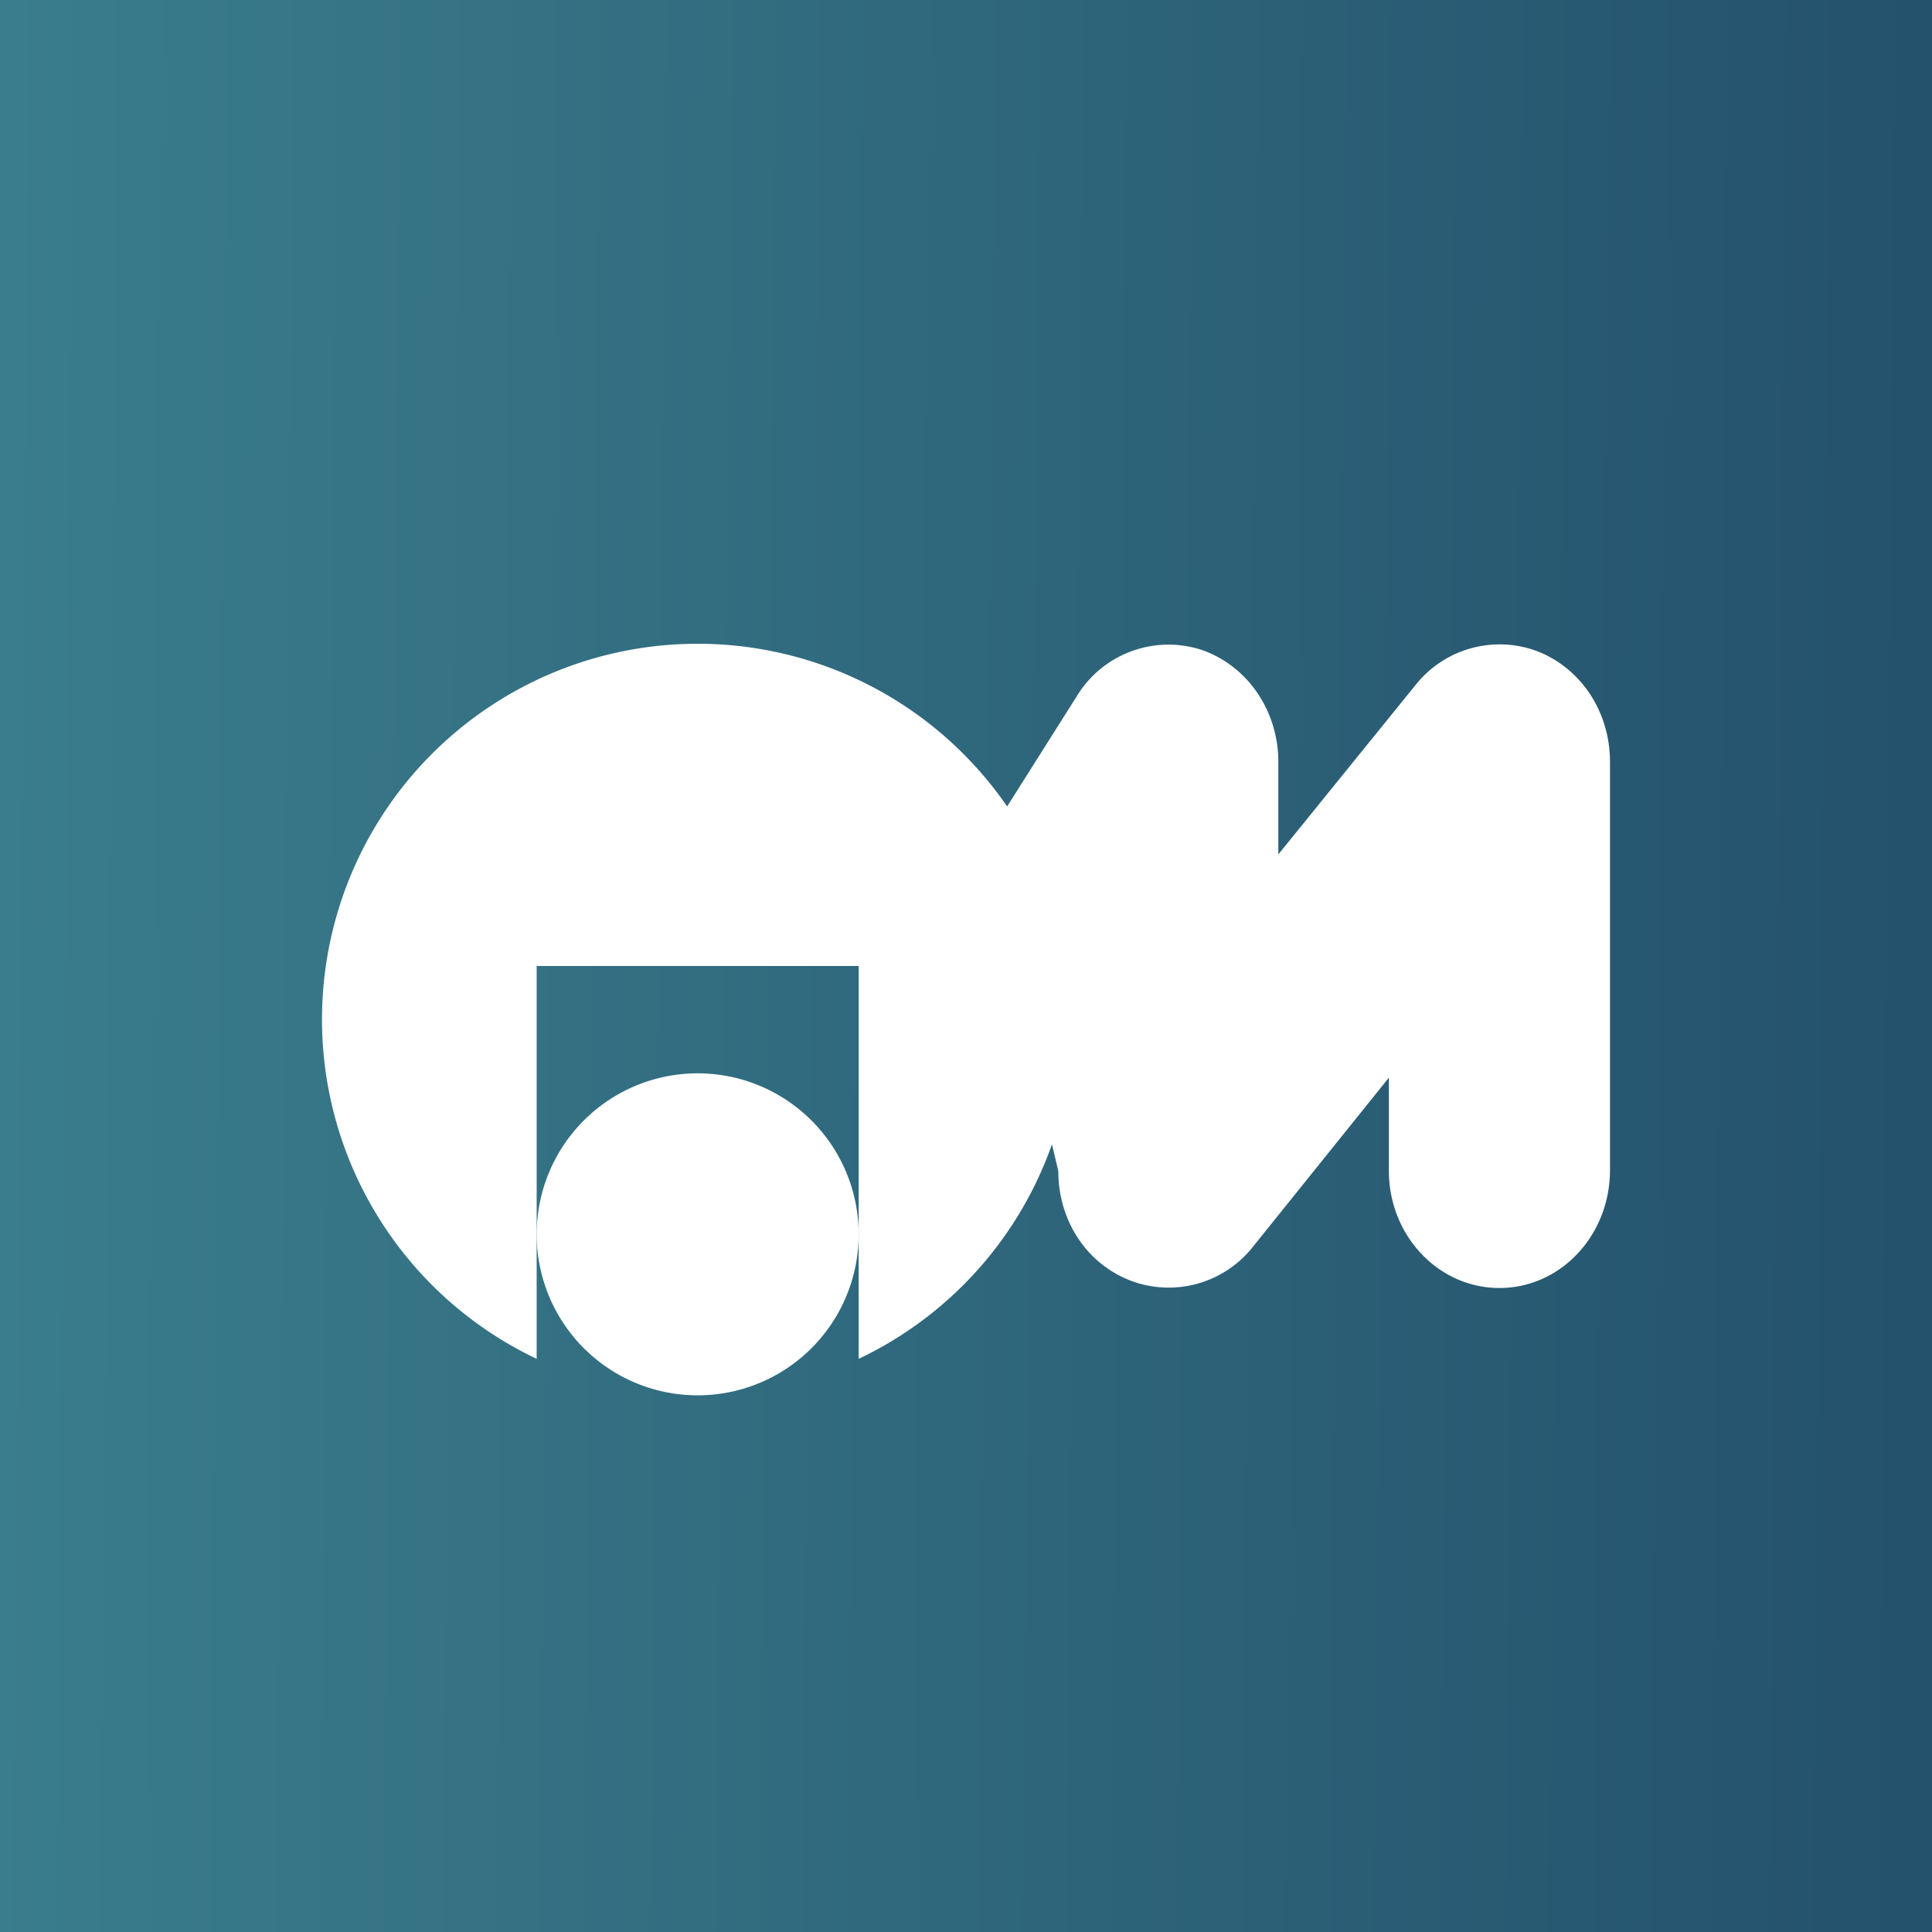 <!-- by TradingView --><svg width="18" height="18" viewBox="0 0 18 18" xmlns="http://www.w3.org/2000/svg"><rect x="0" y="0" width="18" height="18" fill="#333333" stroke="none"/><path fill="url(#a335owmgs)" d="M0 0h18v18H0z"/><path d="M11.91 7.1c0-.49-.3-.91-.73-1.05a1 1 0 0 0-1.15.44L9 8.12l.34.6.52 2.19c0 .46.26.86.67 1.02a1 1 0 0 0 1.14-.31l1.27-1.58v.87c0 .6.46 1.09 1.03 1.09.57 0 1.03-.49 1.03-1.1V7.1c0-.47-.27-.87-.67-1.03a1 1 0 0 0-1.14.31l-1.28 1.58v-.87Z" fill="#fff"/><path d="M8 12.66a3.5 3.5 0 1 0-3 0V9h3v3.66Z" fill="#fff"/><path d="M8 11.5a1.5 1.5 0 1 1-3 0 1.5 1.5 0 0 1 3 0Z" fill="#fff"/><defs><linearGradient id="a335owmgs" x1="0" y1="8.04" x2="18" y2="8.2" gradientUnits="userSpaceOnUse"><stop stop-color="#3A7D8C"/><stop offset="1" stop-color="#24516C"/></linearGradient></defs></svg>